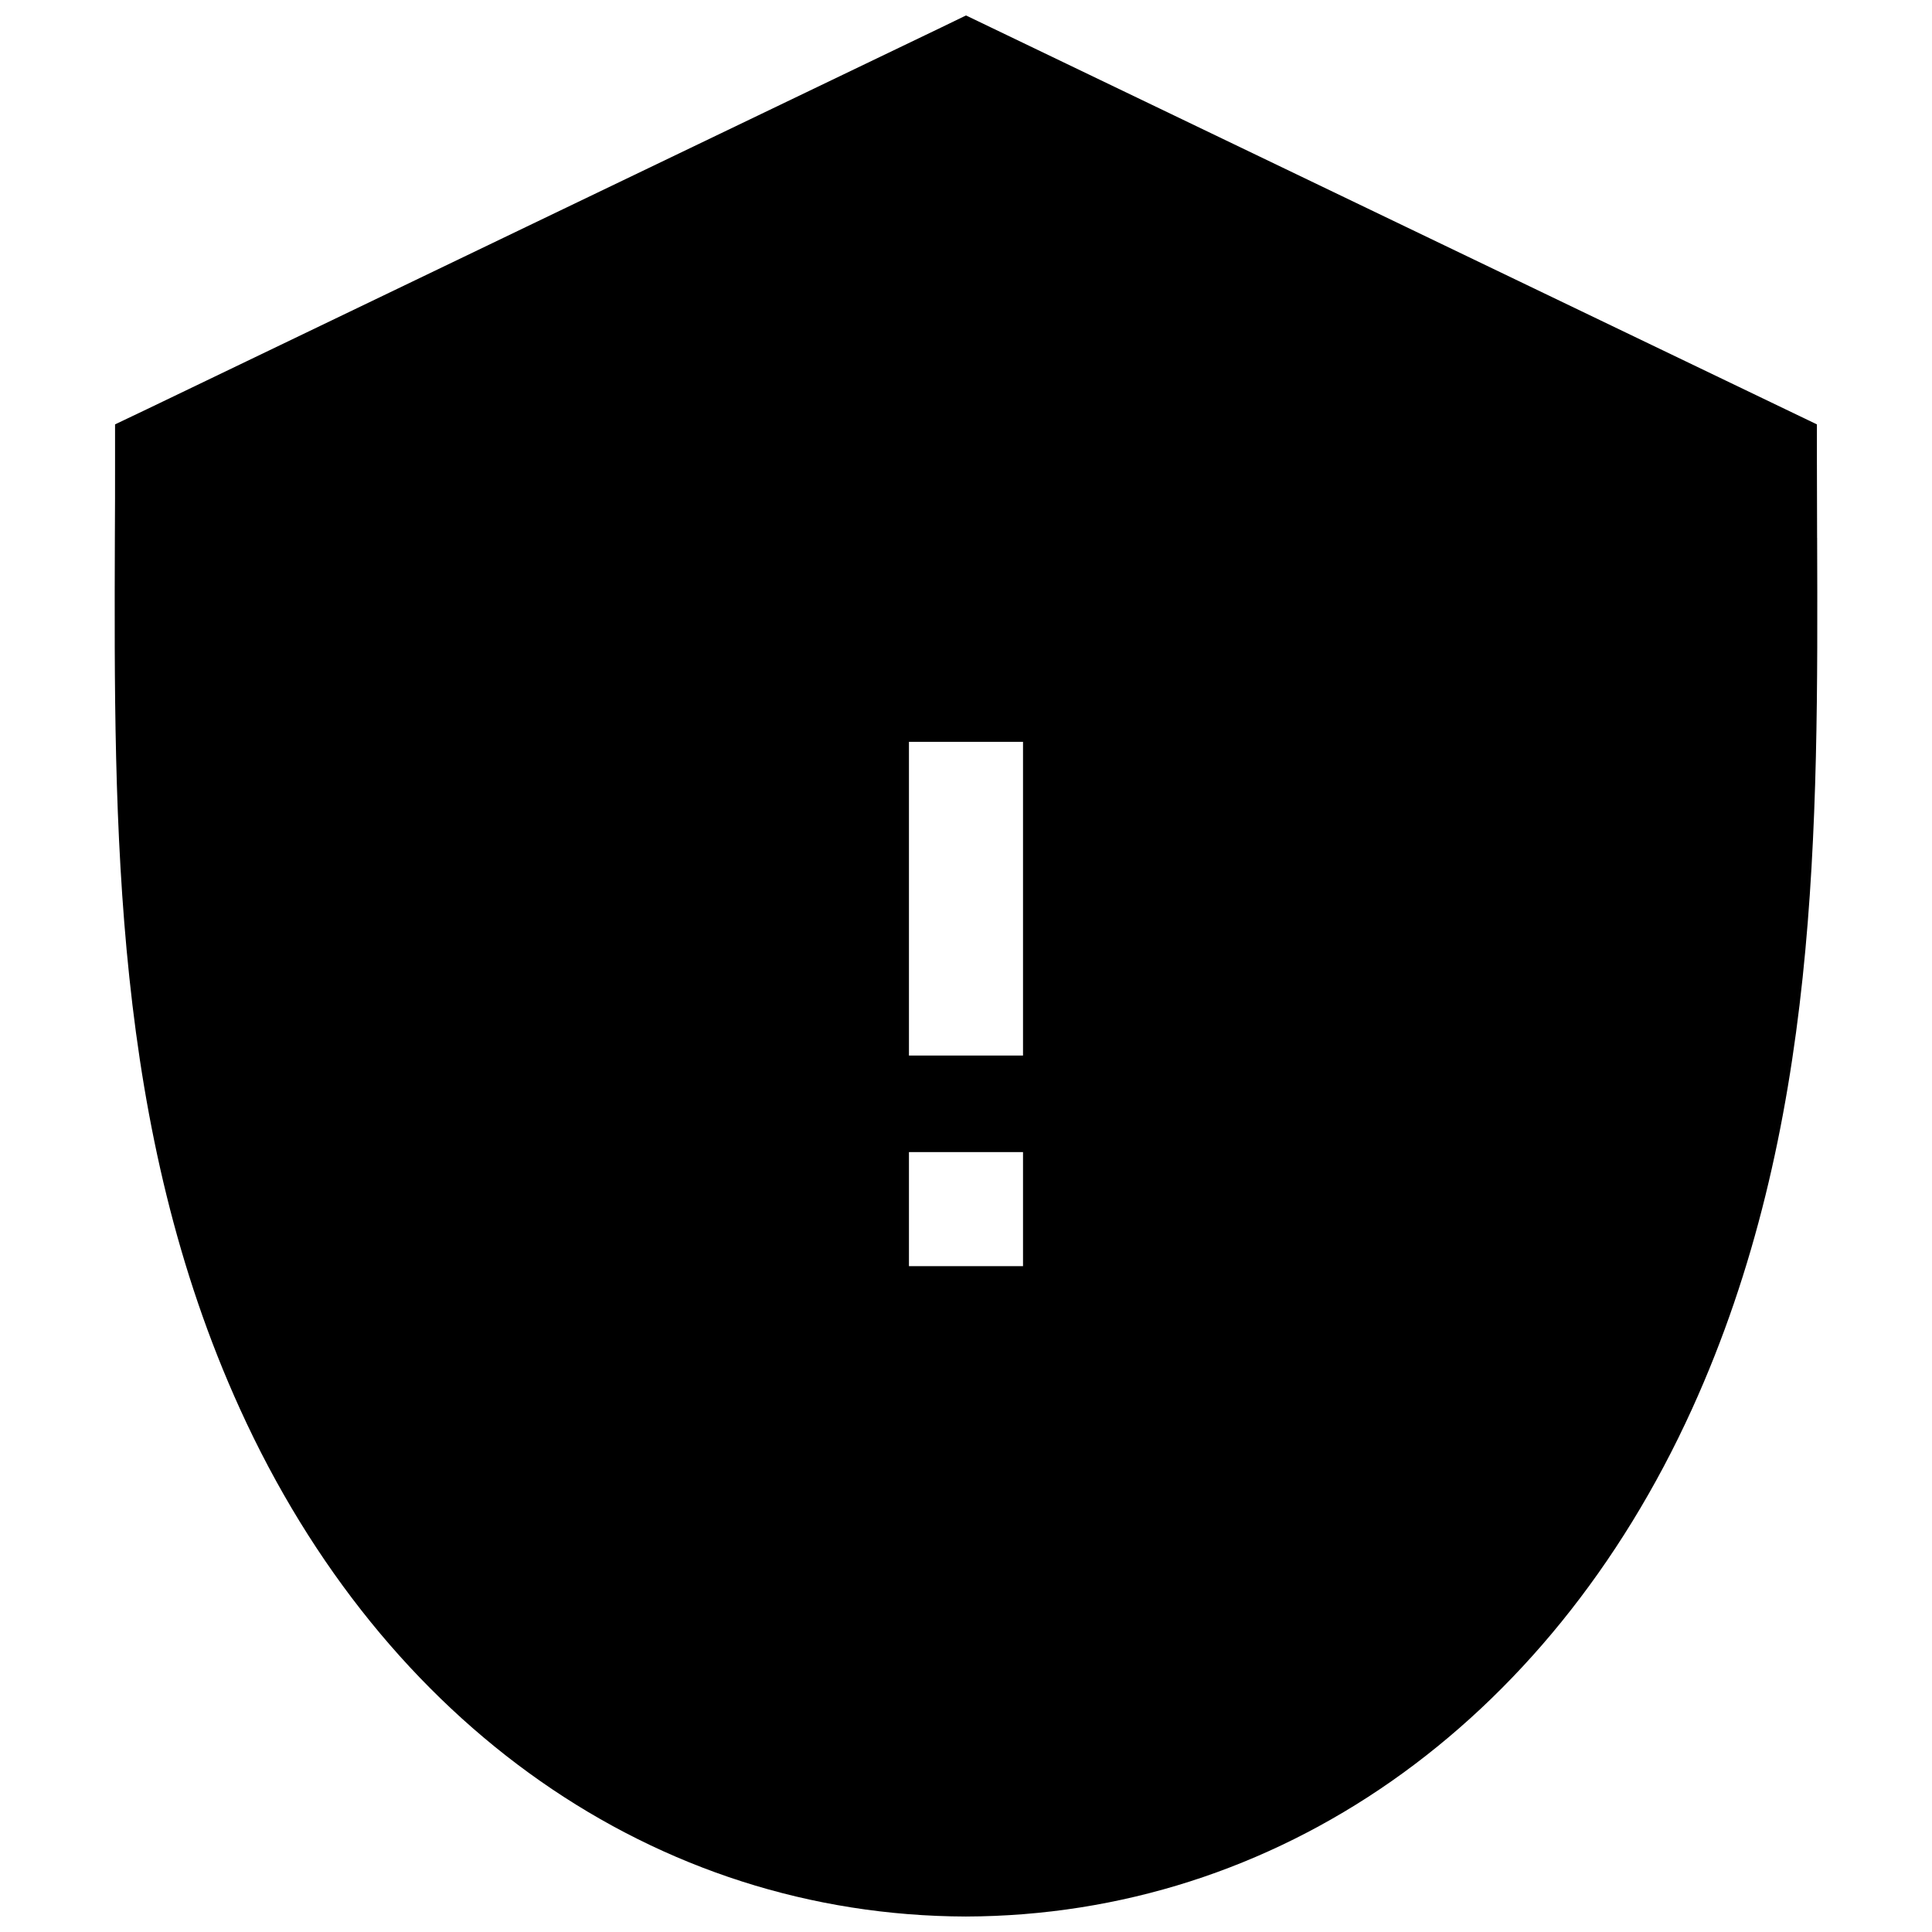 <?xml version="1.0" encoding="UTF-8"?>
<!-- Uploaded to: ICON Repo, www.svgrepo.com, Generator: ICON Repo Mixer Tools -->
<svg width="800px" height="800px" version="1.1" viewBox="144 144 512 512" xmlns="http://www.w3.org/2000/svg">
 <defs>
  <clipPath id="a">
   <path d="m174 148.09h452v503.81h-452z"/>
  </clipPath>
 </defs>
 <g clip-path="url(#a)">
  <path d="m625.55 286.54c0-6.852-0.051-13.703-0.051-20.555v-9.52l-225.5-108.37-6.551 3.176c-12.547 5.992-210.39 101.11-210.39 101.11l-8.566 4.082v9.52c0 6.852 0 13.703-0.051 20.555-0.25 77.082-0.555 156.73 33.152 230.84 38.188 83.988 110.08 134.27 192.36 134.52 82.371-0.25 154.27-50.531 192.46-134.52 33.703-74.109 33.398-153.76 33.148-230.85zm-240.67 162.78h30.23v30.23h-30.23zm30.23-25.594h-30.23v-83.129h30.23z"/>
 </g>
</svg>